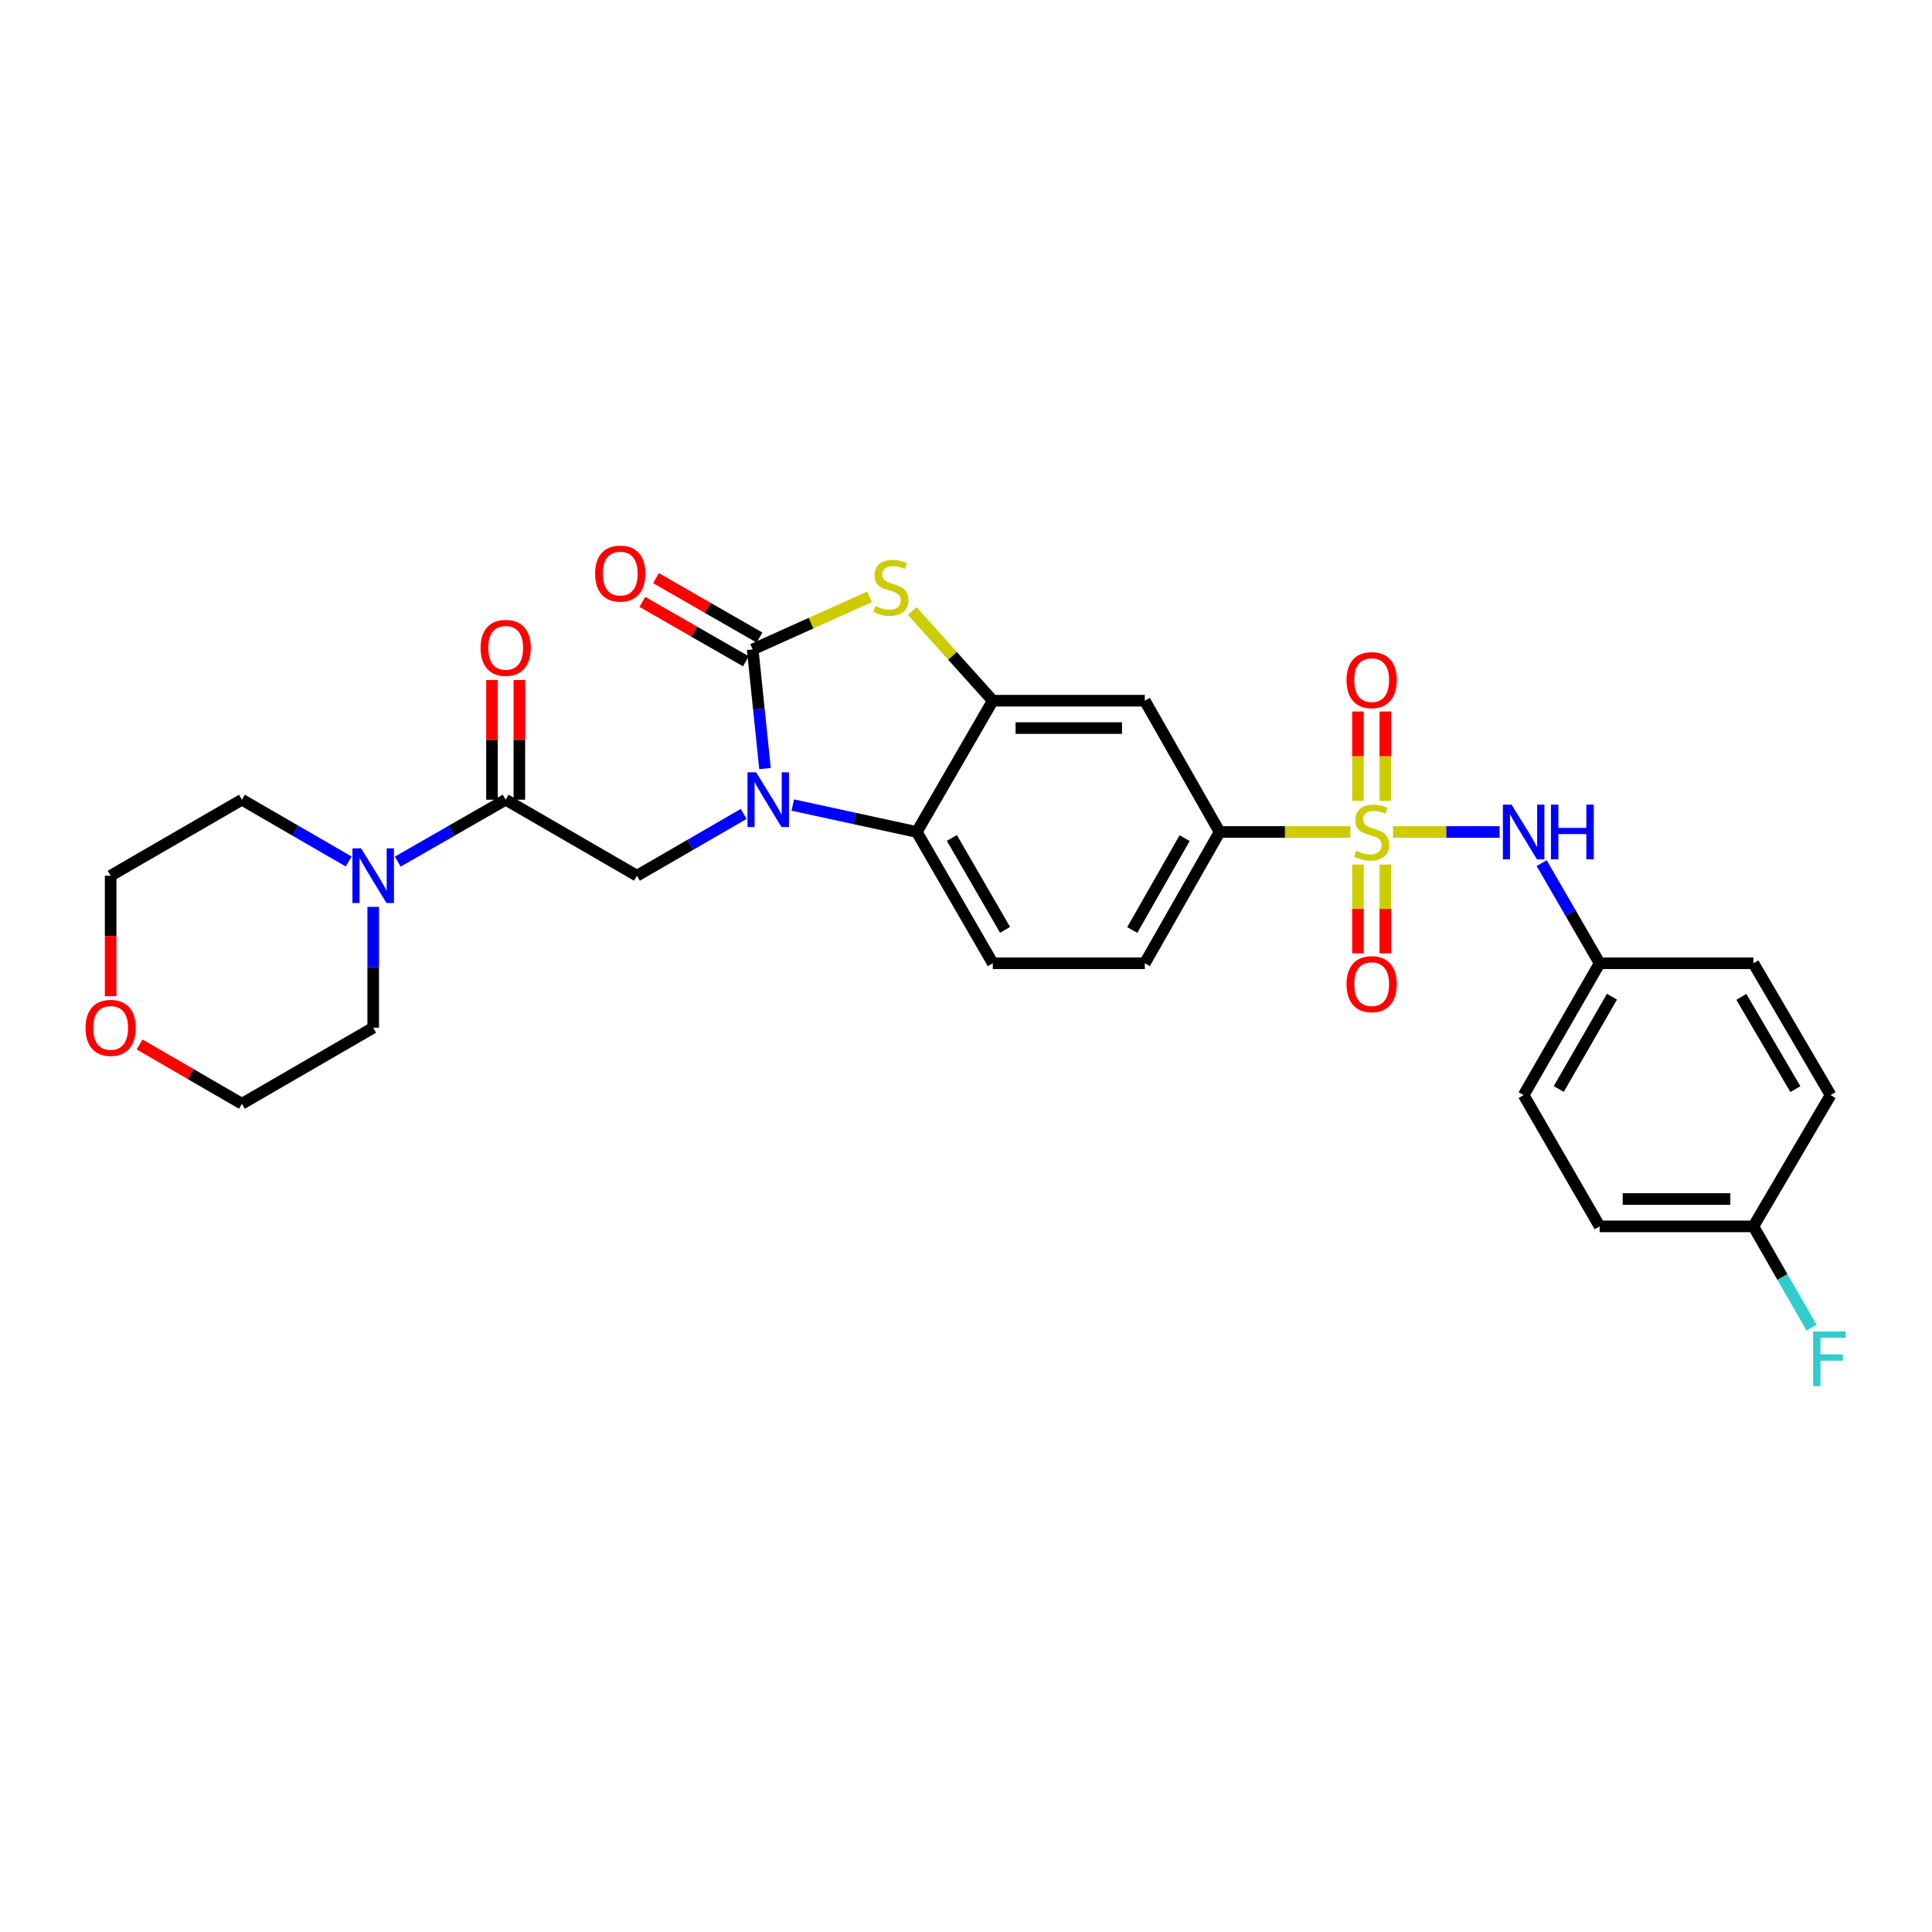 <?xml version='1.0' encoding='iso-8859-1'?>
<svg version='1.1' baseProfile='full'
              xmlns='http://www.w3.org/2000/svg'
                      xmlns:rdkit='http://www.rdkit.org/xml'
                      xmlns:xlink='http://www.w3.org/1999/xlink'
                  xml:space='preserve'
width='1000px' height='1000px' viewBox='0 0 1000 1000'>
<!-- END OF HEADER -->
<rect style='opacity:1.0;fill:#FFFFFF;stroke:none' width='1000' height='1000' x='0' y='0'> </rect>
<path class='bond-7' d='M 698.917,430.631 L 665.097,430.631' style='fill:none;fill-rule:evenodd;stroke:#CCCC00;stroke-width:6px;stroke-linecap:butt;stroke-linejoin:miter;stroke-opacity:1' />
<path class='bond-7' d='M 665.097,430.631 L 631.276,430.631' style='fill:none;fill-rule:evenodd;stroke:#000000;stroke-width:6px;stroke-linecap:butt;stroke-linejoin:miter;stroke-opacity:1' />
<path class='bond-8' d='M 721.011,430.631 L 748.609,430.631' style='fill:none;fill-rule:evenodd;stroke:#CCCC00;stroke-width:6px;stroke-linecap:butt;stroke-linejoin:miter;stroke-opacity:1' />
<path class='bond-8' d='M 748.609,430.631 L 776.206,430.631' style='fill:none;fill-rule:evenodd;stroke:#0000FF;stroke-width:6px;stroke-linecap:butt;stroke-linejoin:miter;stroke-opacity:1' />
<path class='bond-11' d='M 702.882,447.479 L 702.882,470.466' style='fill:none;fill-rule:evenodd;stroke:#CCCC00;stroke-width:6px;stroke-linecap:butt;stroke-linejoin:miter;stroke-opacity:1' />
<path class='bond-11' d='M 702.882,470.466 L 702.882,493.453' style='fill:none;fill-rule:evenodd;stroke:#FF0000;stroke-width:6px;stroke-linecap:butt;stroke-linejoin:miter;stroke-opacity:1' />
<path class='bond-11' d='M 717.047,447.479 L 717.047,470.466' style='fill:none;fill-rule:evenodd;stroke:#CCCC00;stroke-width:6px;stroke-linecap:butt;stroke-linejoin:miter;stroke-opacity:1' />
<path class='bond-11' d='M 717.047,470.466 L 717.047,493.453' style='fill:none;fill-rule:evenodd;stroke:#FF0000;stroke-width:6px;stroke-linecap:butt;stroke-linejoin:miter;stroke-opacity:1' />
<path class='bond-12' d='M 717.047,414.544 L 717.047,391.406' style='fill:none;fill-rule:evenodd;stroke:#CCCC00;stroke-width:6px;stroke-linecap:butt;stroke-linejoin:miter;stroke-opacity:1' />
<path class='bond-12' d='M 717.047,391.406 L 717.047,368.268' style='fill:none;fill-rule:evenodd;stroke:#FF0000;stroke-width:6px;stroke-linecap:butt;stroke-linejoin:miter;stroke-opacity:1' />
<path class='bond-12' d='M 702.882,414.544 L 702.882,391.406' style='fill:none;fill-rule:evenodd;stroke:#CCCC00;stroke-width:6px;stroke-linecap:butt;stroke-linejoin:miter;stroke-opacity:1' />
<path class='bond-12' d='M 702.882,391.406 L 702.882,368.268' style='fill:none;fill-rule:evenodd;stroke:#FF0000;stroke-width:6px;stroke-linecap:butt;stroke-linejoin:miter;stroke-opacity:1' />
<path class='bond-0' d='M 410.343,416.692 L 442.436,423.662' style='fill:none;fill-rule:evenodd;stroke:#0000FF;stroke-width:6px;stroke-linecap:butt;stroke-linejoin:miter;stroke-opacity:1' />
<path class='bond-0' d='M 442.436,423.662 L 474.529,430.631' style='fill:none;fill-rule:evenodd;stroke:#000000;stroke-width:6px;stroke-linecap:butt;stroke-linejoin:miter;stroke-opacity:1' />
<path class='bond-5' d='M 384.933,421.285 L 357.307,437.274' style='fill:none;fill-rule:evenodd;stroke:#0000FF;stroke-width:6px;stroke-linecap:butt;stroke-linejoin:miter;stroke-opacity:1' />
<path class='bond-5' d='M 357.307,437.274 L 329.682,453.264' style='fill:none;fill-rule:evenodd;stroke:#000000;stroke-width:6px;stroke-linecap:butt;stroke-linejoin:miter;stroke-opacity:1' />
<path class='bond-31' d='M 395.969,397.817 L 392.781,366.979' style='fill:none;fill-rule:evenodd;stroke:#0000FF;stroke-width:6px;stroke-linecap:butt;stroke-linejoin:miter;stroke-opacity:1' />
<path class='bond-31' d='M 392.781,366.979 L 389.593,336.141' style='fill:none;fill-rule:evenodd;stroke:#000000;stroke-width:6px;stroke-linecap:butt;stroke-linejoin:miter;stroke-opacity:1' />
<path class='bond-1' d='M 389.593,336.141 L 419.836,322.532' style='fill:none;fill-rule:evenodd;stroke:#000000;stroke-width:6px;stroke-linecap:butt;stroke-linejoin:miter;stroke-opacity:1' />
<path class='bond-1' d='M 419.836,322.532 L 450.079,308.923' style='fill:none;fill-rule:evenodd;stroke:#CCCC00;stroke-width:6px;stroke-linecap:butt;stroke-linejoin:miter;stroke-opacity:1' />
<path class='bond-14' d='M 393.117,329.998 L 366.325,314.627' style='fill:none;fill-rule:evenodd;stroke:#000000;stroke-width:6px;stroke-linecap:butt;stroke-linejoin:miter;stroke-opacity:1' />
<path class='bond-14' d='M 366.325,314.627 L 339.533,299.257' style='fill:none;fill-rule:evenodd;stroke:#FF0000;stroke-width:6px;stroke-linecap:butt;stroke-linejoin:miter;stroke-opacity:1' />
<path class='bond-14' d='M 386.068,342.285 L 359.276,326.914' style='fill:none;fill-rule:evenodd;stroke:#000000;stroke-width:6px;stroke-linecap:butt;stroke-linejoin:miter;stroke-opacity:1' />
<path class='bond-14' d='M 359.276,326.914 L 332.485,311.544' style='fill:none;fill-rule:evenodd;stroke:#FF0000;stroke-width:6px;stroke-linecap:butt;stroke-linejoin:miter;stroke-opacity:1' />
<path class='bond-2' d='M 472.173,316.263 L 493.017,339.474' style='fill:none;fill-rule:evenodd;stroke:#CCCC00;stroke-width:6px;stroke-linecap:butt;stroke-linejoin:miter;stroke-opacity:1' />
<path class='bond-2' d='M 493.017,339.474 L 513.862,362.685' style='fill:none;fill-rule:evenodd;stroke:#000000;stroke-width:6px;stroke-linecap:butt;stroke-linejoin:miter;stroke-opacity:1' />
<path class='bond-3' d='M 513.862,362.685 L 592.55,362.685' style='fill:none;fill-rule:evenodd;stroke:#000000;stroke-width:6px;stroke-linecap:butt;stroke-linejoin:miter;stroke-opacity:1' />
<path class='bond-3' d='M 525.665,376.851 L 580.747,376.851' style='fill:none;fill-rule:evenodd;stroke:#000000;stroke-width:6px;stroke-linecap:butt;stroke-linejoin:miter;stroke-opacity:1' />
<path class='bond-30' d='M 513.862,362.685 L 474.529,430.631' style='fill:none;fill-rule:evenodd;stroke:#000000;stroke-width:6px;stroke-linecap:butt;stroke-linejoin:miter;stroke-opacity:1' />
<path class='bond-4' d='M 474.529,430.631 L 513.862,498.585' style='fill:none;fill-rule:evenodd;stroke:#000000;stroke-width:6px;stroke-linecap:butt;stroke-linejoin:miter;stroke-opacity:1' />
<path class='bond-4' d='M 492.689,433.728 L 520.222,481.296' style='fill:none;fill-rule:evenodd;stroke:#000000;stroke-width:6px;stroke-linecap:butt;stroke-linejoin:miter;stroke-opacity:1' />
<path class='bond-6' d='M 329.682,453.264 L 261.736,413.932' style='fill:none;fill-rule:evenodd;stroke:#000000;stroke-width:6px;stroke-linecap:butt;stroke-linejoin:miter;stroke-opacity:1' />
<path class='bond-10' d='M 261.736,413.932 L 233.81,429.951' style='fill:none;fill-rule:evenodd;stroke:#000000;stroke-width:6px;stroke-linecap:butt;stroke-linejoin:miter;stroke-opacity:1' />
<path class='bond-10' d='M 233.81,429.951 L 205.884,445.97' style='fill:none;fill-rule:evenodd;stroke:#0000FF;stroke-width:6px;stroke-linecap:butt;stroke-linejoin:miter;stroke-opacity:1' />
<path class='bond-15' d='M 268.818,413.932 L 268.818,382.955' style='fill:none;fill-rule:evenodd;stroke:#000000;stroke-width:6px;stroke-linecap:butt;stroke-linejoin:miter;stroke-opacity:1' />
<path class='bond-15' d='M 268.818,382.955 L 268.818,351.979' style='fill:none;fill-rule:evenodd;stroke:#FF0000;stroke-width:6px;stroke-linecap:butt;stroke-linejoin:miter;stroke-opacity:1' />
<path class='bond-15' d='M 254.653,413.932 L 254.653,382.955' style='fill:none;fill-rule:evenodd;stroke:#000000;stroke-width:6px;stroke-linecap:butt;stroke-linejoin:miter;stroke-opacity:1' />
<path class='bond-15' d='M 254.653,382.955 L 254.653,351.979' style='fill:none;fill-rule:evenodd;stroke:#FF0000;stroke-width:6px;stroke-linecap:butt;stroke-linejoin:miter;stroke-opacity:1' />
<path class='bond-9' d='M 631.276,430.631 L 592.55,362.685' style='fill:none;fill-rule:evenodd;stroke:#000000;stroke-width:6px;stroke-linecap:butt;stroke-linejoin:miter;stroke-opacity:1' />
<path class='bond-16' d='M 631.276,430.631 L 592.55,498.585' style='fill:none;fill-rule:evenodd;stroke:#000000;stroke-width:6px;stroke-linecap:butt;stroke-linejoin:miter;stroke-opacity:1' />
<path class='bond-16' d='M 613.16,433.811 L 586.052,481.379' style='fill:none;fill-rule:evenodd;stroke:#000000;stroke-width:6px;stroke-linecap:butt;stroke-linejoin:miter;stroke-opacity:1' />
<path class='bond-18' d='M 797.971,446.754 L 812.974,472.67' style='fill:none;fill-rule:evenodd;stroke:#0000FF;stroke-width:6px;stroke-linecap:butt;stroke-linejoin:miter;stroke-opacity:1' />
<path class='bond-18' d='M 812.974,472.67 L 827.977,498.585' style='fill:none;fill-rule:evenodd;stroke:#000000;stroke-width:6px;stroke-linecap:butt;stroke-linejoin:miter;stroke-opacity:1' />
<path class='bond-25' d='M 193.168,469.392 L 193.168,500.672' style='fill:none;fill-rule:evenodd;stroke:#0000FF;stroke-width:6px;stroke-linecap:butt;stroke-linejoin:miter;stroke-opacity:1' />
<path class='bond-25' d='M 193.168,500.672 L 193.168,531.952' style='fill:none;fill-rule:evenodd;stroke:#000000;stroke-width:6px;stroke-linecap:butt;stroke-linejoin:miter;stroke-opacity:1' />
<path class='bond-26' d='M 180.465,445.911 L 152.843,429.922' style='fill:none;fill-rule:evenodd;stroke:#0000FF;stroke-width:6px;stroke-linecap:butt;stroke-linejoin:miter;stroke-opacity:1' />
<path class='bond-26' d='M 152.843,429.922 L 125.222,413.932' style='fill:none;fill-rule:evenodd;stroke:#000000;stroke-width:6px;stroke-linecap:butt;stroke-linejoin:miter;stroke-opacity:1' />
<path class='bond-13' d='M 513.862,498.585 L 592.55,498.585' style='fill:none;fill-rule:evenodd;stroke:#000000;stroke-width:6px;stroke-linecap:butt;stroke-linejoin:miter;stroke-opacity:1' />
<path class='bond-17' d='M 57.268,515.665 L 57.268,484.465' style='fill:none;fill-rule:evenodd;stroke:#FF0000;stroke-width:6px;stroke-linecap:butt;stroke-linejoin:miter;stroke-opacity:1' />
<path class='bond-17' d='M 57.268,484.465 L 57.268,453.264' style='fill:none;fill-rule:evenodd;stroke:#000000;stroke-width:6px;stroke-linecap:butt;stroke-linejoin:miter;stroke-opacity:1' />
<path class='bond-32' d='M 72.231,540.618 L 98.726,555.963' style='fill:none;fill-rule:evenodd;stroke:#FF0000;stroke-width:6px;stroke-linecap:butt;stroke-linejoin:miter;stroke-opacity:1' />
<path class='bond-32' d='M 98.726,555.963 L 125.222,571.308' style='fill:none;fill-rule:evenodd;stroke:#000000;stroke-width:6px;stroke-linecap:butt;stroke-linejoin:miter;stroke-opacity:1' />
<path class='bond-21' d='M 827.977,498.585 L 907.554,498.585' style='fill:none;fill-rule:evenodd;stroke:#000000;stroke-width:6px;stroke-linecap:butt;stroke-linejoin:miter;stroke-opacity:1' />
<path class='bond-22' d='M 827.977,498.585 L 788.637,566.823' style='fill:none;fill-rule:evenodd;stroke:#000000;stroke-width:6px;stroke-linecap:butt;stroke-linejoin:miter;stroke-opacity:1' />
<path class='bond-22' d='M 834.348,515.896 L 806.81,563.662' style='fill:none;fill-rule:evenodd;stroke:#000000;stroke-width:6px;stroke-linecap:butt;stroke-linejoin:miter;stroke-opacity:1' />
<path class='bond-19' d='M 907.554,634.777 L 827.977,634.777' style='fill:none;fill-rule:evenodd;stroke:#000000;stroke-width:6px;stroke-linecap:butt;stroke-linejoin:miter;stroke-opacity:1' />
<path class='bond-19' d='M 895.618,620.611 L 839.913,620.611' style='fill:none;fill-rule:evenodd;stroke:#000000;stroke-width:6px;stroke-linecap:butt;stroke-linejoin:miter;stroke-opacity:1' />
<path class='bond-20' d='M 907.554,634.777 L 922.595,660.989' style='fill:none;fill-rule:evenodd;stroke:#000000;stroke-width:6px;stroke-linecap:butt;stroke-linejoin:miter;stroke-opacity:1' />
<path class='bond-20' d='M 922.595,660.989 L 937.635,687.2' style='fill:none;fill-rule:evenodd;stroke:#33CCCC;stroke-width:6px;stroke-linecap:butt;stroke-linejoin:miter;stroke-opacity:1' />
<path class='bond-29' d='M 907.554,634.777 L 947.508,566.823' style='fill:none;fill-rule:evenodd;stroke:#000000;stroke-width:6px;stroke-linecap:butt;stroke-linejoin:miter;stroke-opacity:1' />
<path class='bond-23' d='M 907.554,498.585 L 947.508,566.823' style='fill:none;fill-rule:evenodd;stroke:#000000;stroke-width:6px;stroke-linecap:butt;stroke-linejoin:miter;stroke-opacity:1' />
<path class='bond-23' d='M 901.323,515.978 L 929.291,563.744' style='fill:none;fill-rule:evenodd;stroke:#000000;stroke-width:6px;stroke-linecap:butt;stroke-linejoin:miter;stroke-opacity:1' />
<path class='bond-24' d='M 788.637,566.823 L 827.977,634.777' style='fill:none;fill-rule:evenodd;stroke:#000000;stroke-width:6px;stroke-linecap:butt;stroke-linejoin:miter;stroke-opacity:1' />
<path class='bond-27' d='M 193.168,531.952 L 125.222,571.308' style='fill:none;fill-rule:evenodd;stroke:#000000;stroke-width:6px;stroke-linecap:butt;stroke-linejoin:miter;stroke-opacity:1' />
<path class='bond-28' d='M 125.222,413.932 L 57.268,453.264' style='fill:none;fill-rule:evenodd;stroke:#000000;stroke-width:6px;stroke-linecap:butt;stroke-linejoin:miter;stroke-opacity:1' />
<path  class='atom-0' d='M 701.964 440.351
Q 702.284 440.471, 703.604 441.031
Q 704.924 441.591, 706.364 441.951
Q 707.844 442.271, 709.284 442.271
Q 711.964 442.271, 713.524 440.991
Q 715.084 439.671, 715.084 437.391
Q 715.084 435.831, 714.284 434.871
Q 713.524 433.911, 712.324 433.391
Q 711.124 432.871, 709.124 432.271
Q 706.604 431.511, 705.084 430.791
Q 703.604 430.071, 702.524 428.551
Q 701.484 427.031, 701.484 424.471
Q 701.484 420.911, 703.884 418.711
Q 706.324 416.511, 711.124 416.511
Q 714.404 416.511, 718.124 418.071
L 717.204 421.151
Q 713.804 419.751, 711.244 419.751
Q 708.484 419.751, 706.964 420.911
Q 705.444 422.031, 705.484 423.991
Q 705.484 425.511, 706.244 426.431
Q 707.044 427.351, 708.164 427.871
Q 709.324 428.391, 711.244 428.991
Q 713.804 429.791, 715.324 430.591
Q 716.844 431.391, 717.924 433.031
Q 719.044 434.631, 719.044 437.391
Q 719.044 441.311, 716.404 443.431
Q 713.804 445.511, 709.444 445.511
Q 706.924 445.511, 705.004 444.951
Q 703.124 444.431, 700.884 443.511
L 701.964 440.351
' fill='#CCCC00'/>
<path  class='atom-1' d='M 391.376 399.772
L 400.656 414.772
Q 401.576 416.252, 403.056 418.932
Q 404.536 421.612, 404.616 421.772
L 404.616 399.772
L 408.376 399.772
L 408.376 428.092
L 404.496 428.092
L 394.536 411.692
Q 393.376 409.772, 392.136 407.572
Q 390.936 405.372, 390.576 404.692
L 390.576 428.092
L 386.896 428.092
L 386.896 399.772
L 391.376 399.772
' fill='#0000FF'/>
<path  class='atom-3' d='M 453.12 313.674
Q 453.44 313.794, 454.76 314.354
Q 456.08 314.914, 457.52 315.274
Q 459 315.594, 460.44 315.594
Q 463.12 315.594, 464.68 314.314
Q 466.24 312.994, 466.24 310.714
Q 466.24 309.154, 465.44 308.194
Q 464.68 307.234, 463.48 306.714
Q 462.28 306.194, 460.28 305.594
Q 457.76 304.834, 456.24 304.114
Q 454.76 303.394, 453.68 301.874
Q 452.64 300.354, 452.64 297.794
Q 452.64 294.234, 455.04 292.034
Q 457.48 289.834, 462.28 289.834
Q 465.56 289.834, 469.28 291.394
L 468.36 294.474
Q 464.96 293.074, 462.4 293.074
Q 459.64 293.074, 458.12 294.234
Q 456.6 295.354, 456.64 297.314
Q 456.64 298.834, 457.4 299.754
Q 458.2 300.674, 459.32 301.194
Q 460.48 301.714, 462.4 302.314
Q 464.96 303.114, 466.48 303.914
Q 468 304.714, 469.08 306.354
Q 470.2 307.954, 470.2 310.714
Q 470.2 314.634, 467.56 316.754
Q 464.96 318.834, 460.6 318.834
Q 458.08 318.834, 456.16 318.274
Q 454.28 317.754, 452.04 316.834
L 453.12 313.674
' fill='#CCCC00'/>
<path  class='atom-9' d='M 782.377 416.471
L 791.657 431.471
Q 792.577 432.951, 794.057 435.631
Q 795.537 438.311, 795.617 438.471
L 795.617 416.471
L 799.377 416.471
L 799.377 444.791
L 795.497 444.791
L 785.537 428.391
Q 784.377 426.471, 783.137 424.271
Q 781.937 422.071, 781.577 421.391
L 781.577 444.791
L 777.897 444.791
L 777.897 416.471
L 782.377 416.471
' fill='#0000FF'/>
<path  class='atom-9' d='M 802.777 416.471
L 806.617 416.471
L 806.617 428.511
L 821.097 428.511
L 821.097 416.471
L 824.937 416.471
L 824.937 444.791
L 821.097 444.791
L 821.097 431.711
L 806.617 431.711
L 806.617 444.791
L 802.777 444.791
L 802.777 416.471
' fill='#0000FF'/>
<path  class='atom-11' d='M 186.908 439.104
L 196.188 454.104
Q 197.108 455.584, 198.588 458.264
Q 200.068 460.944, 200.148 461.104
L 200.148 439.104
L 203.908 439.104
L 203.908 467.424
L 200.028 467.424
L 190.068 451.024
Q 188.908 449.104, 187.668 446.904
Q 186.468 444.704, 186.108 444.024
L 186.108 467.424
L 182.428 467.424
L 182.428 439.104
L 186.908 439.104
' fill='#0000FF'/>
<path  class='atom-12' d='M 696.964 509.399
Q 696.964 502.599, 700.324 498.799
Q 703.684 494.999, 709.964 494.999
Q 716.244 494.999, 719.604 498.799
Q 722.964 502.599, 722.964 509.399
Q 722.964 516.279, 719.564 520.199
Q 716.164 524.079, 709.964 524.079
Q 703.724 524.079, 700.324 520.199
Q 696.964 516.319, 696.964 509.399
M 709.964 520.879
Q 714.284 520.879, 716.604 517.999
Q 718.964 515.079, 718.964 509.399
Q 718.964 503.839, 716.604 501.039
Q 714.284 498.199, 709.964 498.199
Q 705.644 498.199, 703.284 500.999
Q 700.964 503.799, 700.964 509.399
Q 700.964 515.119, 703.284 517.999
Q 705.644 520.879, 709.964 520.879
' fill='#FF0000'/>
<path  class='atom-13' d='M 696.964 352.023
Q 696.964 345.223, 700.324 341.423
Q 703.684 337.623, 709.964 337.623
Q 716.244 337.623, 719.604 341.423
Q 722.964 345.223, 722.964 352.023
Q 722.964 358.903, 719.564 362.823
Q 716.164 366.703, 709.964 366.703
Q 703.724 366.703, 700.324 362.823
Q 696.964 358.943, 696.964 352.023
M 709.964 363.503
Q 714.284 363.503, 716.604 360.623
Q 718.964 357.703, 718.964 352.023
Q 718.964 346.463, 716.604 343.663
Q 714.284 340.823, 709.964 340.823
Q 705.644 340.823, 703.284 343.623
Q 700.964 346.423, 700.964 352.023
Q 700.964 357.743, 703.284 360.623
Q 705.644 363.503, 709.964 363.503
' fill='#FF0000'/>
<path  class='atom-15' d='M 308.033 296.889
Q 308.033 290.089, 311.393 286.289
Q 314.753 282.489, 321.033 282.489
Q 327.313 282.489, 330.673 286.289
Q 334.033 290.089, 334.033 296.889
Q 334.033 303.769, 330.633 307.689
Q 327.233 311.569, 321.033 311.569
Q 314.793 311.569, 311.393 307.689
Q 308.033 303.809, 308.033 296.889
M 321.033 308.369
Q 325.353 308.369, 327.673 305.489
Q 330.033 302.569, 330.033 296.889
Q 330.033 291.329, 327.673 288.529
Q 325.353 285.689, 321.033 285.689
Q 316.713 285.689, 314.353 288.489
Q 312.033 291.289, 312.033 296.889
Q 312.033 302.609, 314.353 305.489
Q 316.713 308.369, 321.033 308.369
' fill='#FF0000'/>
<path  class='atom-16' d='M 248.736 335.332
Q 248.736 328.532, 252.096 324.732
Q 255.456 320.932, 261.736 320.932
Q 268.016 320.932, 271.376 324.732
Q 274.736 328.532, 274.736 335.332
Q 274.736 342.212, 271.336 346.132
Q 267.936 350.012, 261.736 350.012
Q 255.496 350.012, 252.096 346.132
Q 248.736 342.252, 248.736 335.332
M 261.736 346.812
Q 266.056 346.812, 268.376 343.932
Q 270.736 341.012, 270.736 335.332
Q 270.736 329.772, 268.376 326.972
Q 266.056 324.132, 261.736 324.132
Q 257.416 324.132, 255.056 326.932
Q 252.736 329.732, 252.736 335.332
Q 252.736 341.052, 255.056 343.932
Q 257.416 346.812, 261.736 346.812
' fill='#FF0000'/>
<path  class='atom-18' d='M 44.268 532.032
Q 44.268 525.232, 47.628 521.432
Q 50.988 517.632, 57.268 517.632
Q 63.548 517.632, 66.908 521.432
Q 70.268 525.232, 70.268 532.032
Q 70.268 538.912, 66.868 542.832
Q 63.468 546.712, 57.268 546.712
Q 51.028 546.712, 47.628 542.832
Q 44.268 538.952, 44.268 532.032
M 57.268 543.512
Q 61.588 543.512, 63.908 540.632
Q 66.268 537.712, 66.268 532.032
Q 66.268 526.472, 63.908 523.672
Q 61.588 520.832, 57.268 520.832
Q 52.948 520.832, 50.588 523.632
Q 48.268 526.432, 48.268 532.032
Q 48.268 537.752, 50.588 540.632
Q 52.948 543.512, 57.268 543.512
' fill='#FF0000'/>
<path  class='atom-21' d='M 938.474 689.177
L 955.314 689.177
L 955.314 692.417
L 942.274 692.417
L 942.274 701.017
L 953.874 701.017
L 953.874 704.297
L 942.274 704.297
L 942.274 717.497
L 938.474 717.497
L 938.474 689.177
' fill='#33CCCC'/>
</svg>
